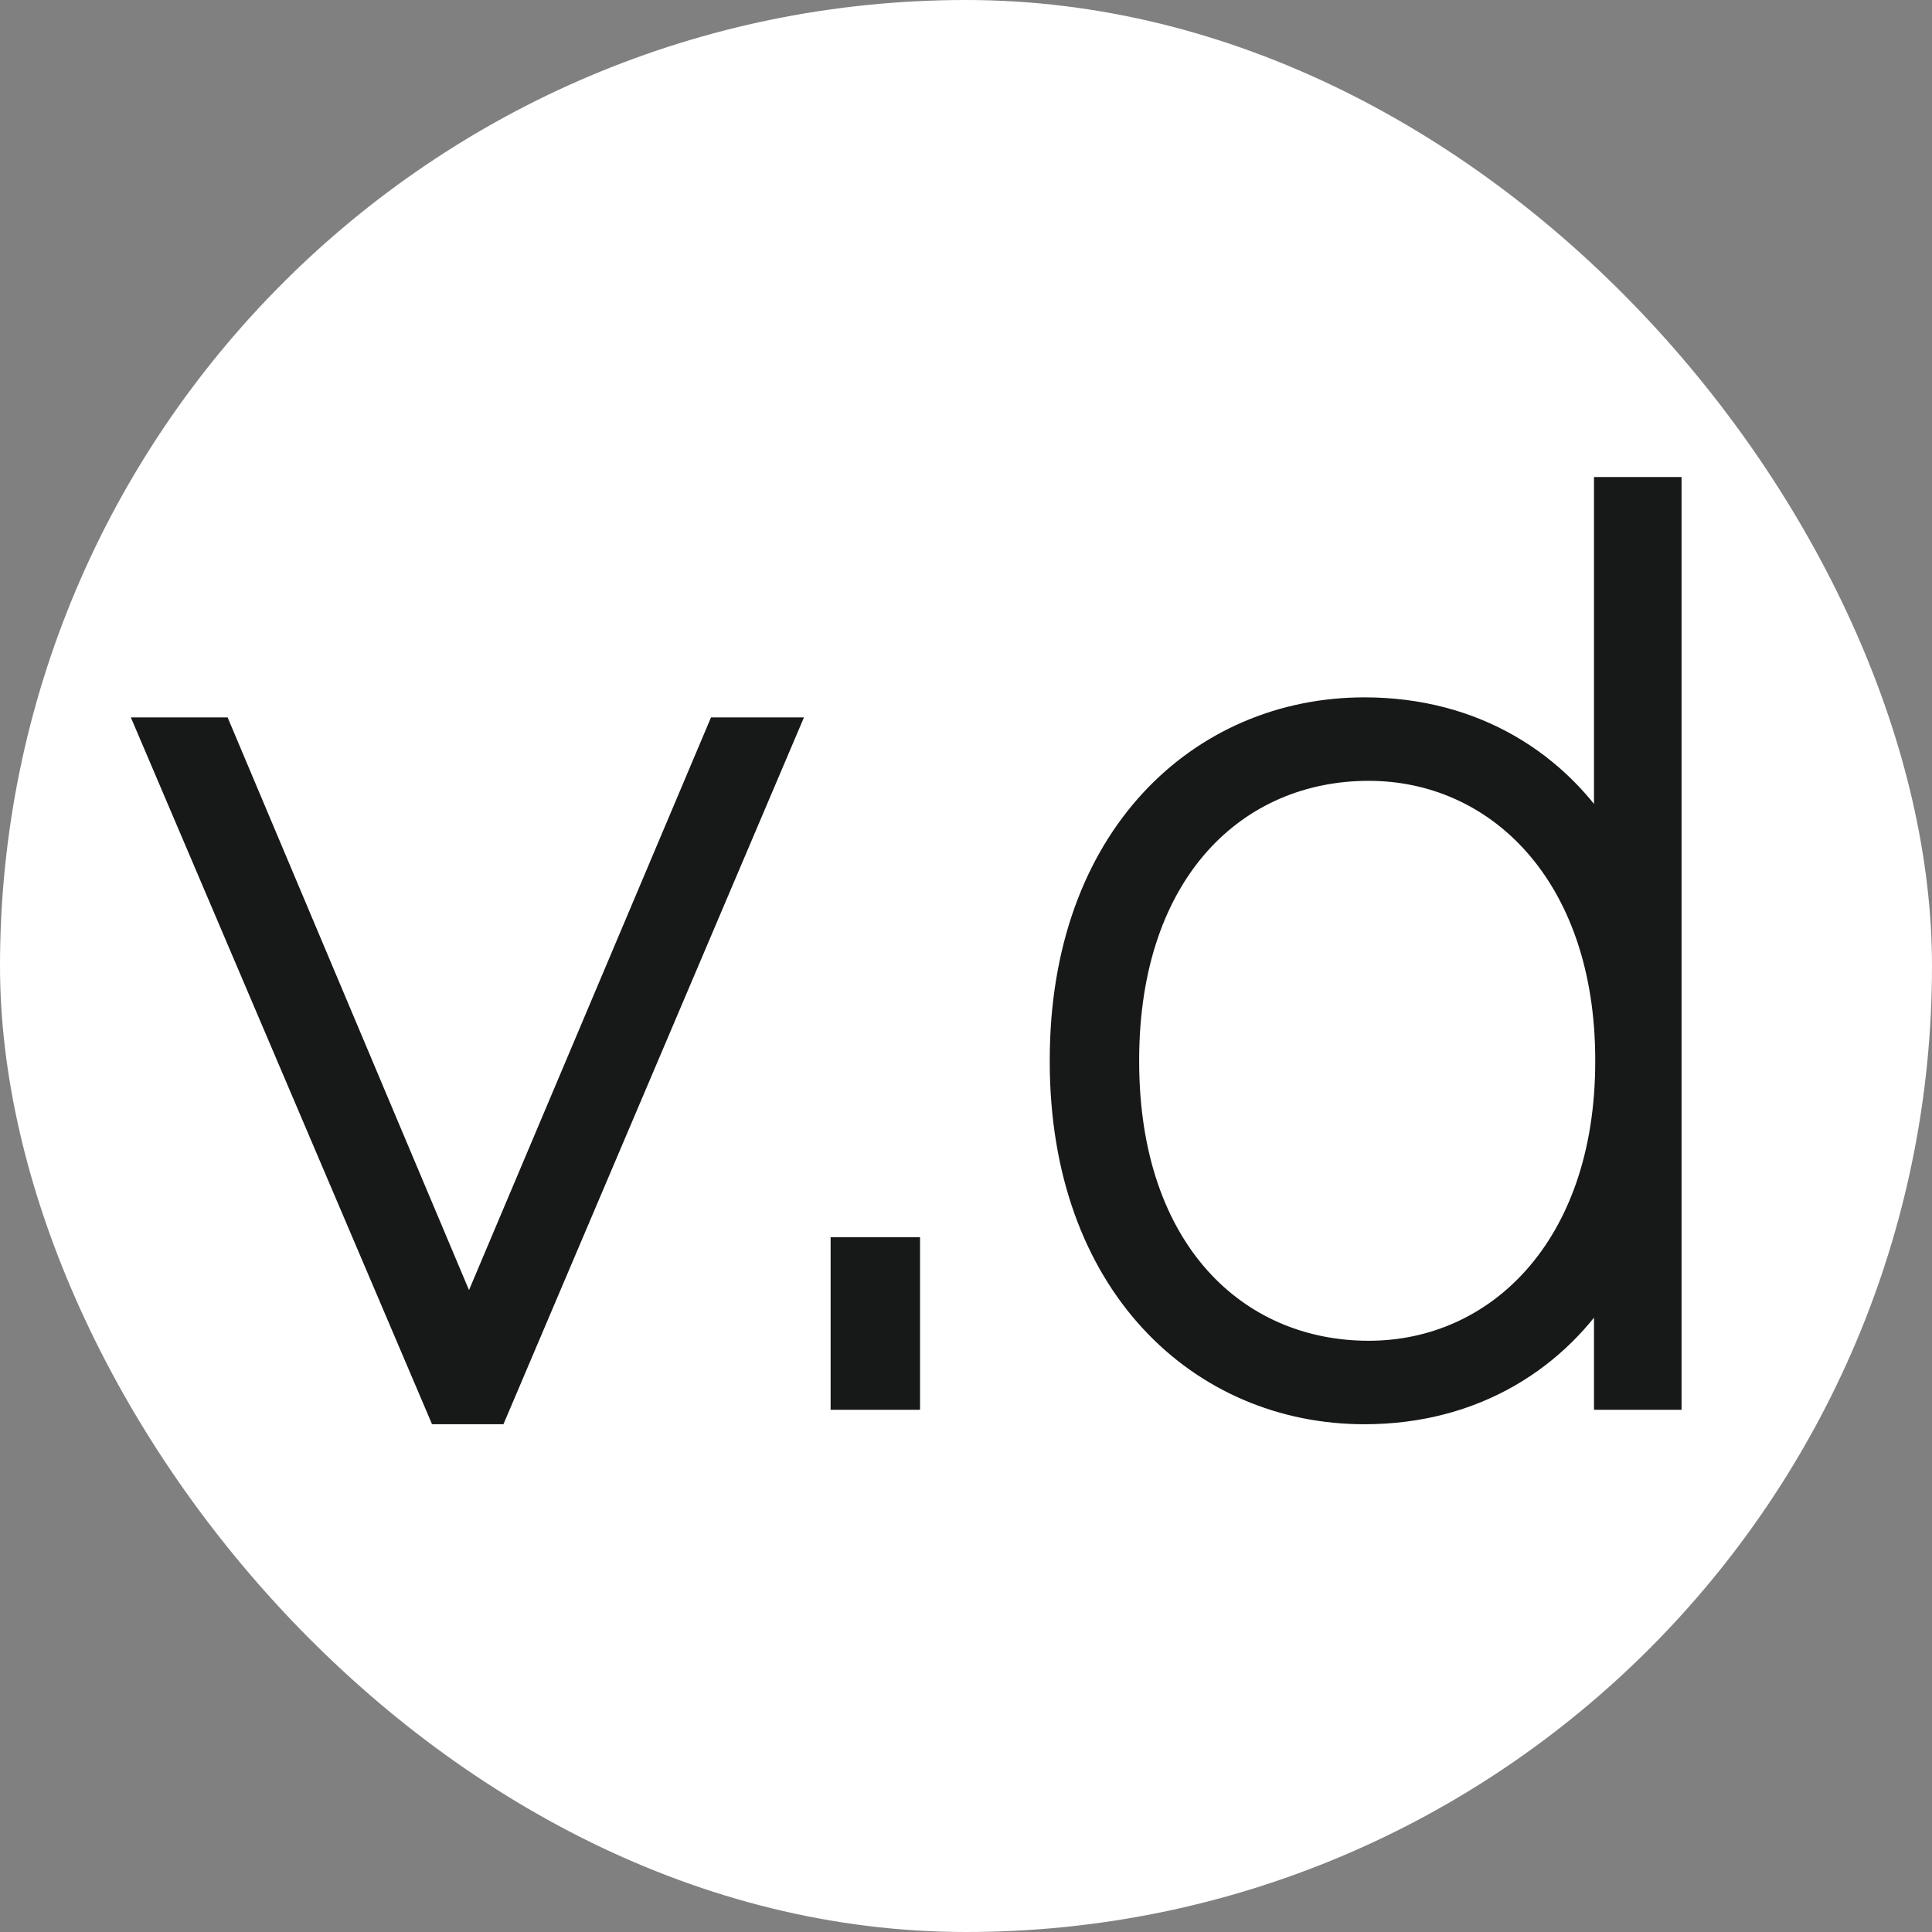 <?xml version="1.0" encoding="UTF-8"?> <svg xmlns="http://www.w3.org/2000/svg" width="81" height="81" viewBox="0 0 81 81" fill="none"><rect x="0" y="0" width="81" height="81" fill="#808080" stroke="none"/> <rect width="81" height="81" rx="40.5" fill="white"></rect> <path d="M18.315 58.908L18.444 59.212H18.775H20.446H20.776L20.906 58.907L32.654 31.275L32.95 30.579H32.194H30.471H30.14L30.011 30.885L19.663 55.373L9.341 30.885L9.212 30.579H8.88H7H6.243L6.54 31.275L18.315 58.908ZM35.324 58.107V58.607H35.824H37.573H38.073V58.107V52.87V52.37H37.573H35.824H35.324V52.87V58.107ZM67.329 21V35.279C65.331 32.02 61.831 29.737 57.203 29.737C53.793 29.737 50.61 31.067 48.282 33.589C45.955 36.11 44.511 39.791 44.511 44.448V44.501C44.511 49.158 45.955 52.839 48.282 55.36C50.61 57.882 53.793 59.212 57.203 59.212C61.831 59.212 65.331 56.929 67.329 53.67V58.107V58.607H67.829H69.5H70V58.107V21V20.5H69.5H67.829H67.329V21ZM57.386 56.712C54.595 56.712 52.077 55.641 50.252 53.602C48.425 51.56 47.26 48.51 47.26 44.501V44.448C47.26 40.439 48.425 37.389 50.252 35.347C52.077 33.308 54.595 32.237 57.386 32.237C60.077 32.237 62.564 33.335 64.383 35.394C66.205 37.455 67.381 40.508 67.381 44.448V44.501C67.381 48.441 66.205 51.494 64.383 53.555C62.564 55.614 60.077 56.712 57.386 56.712Z" fill="#171818" stroke="#171818"></path> </svg> 